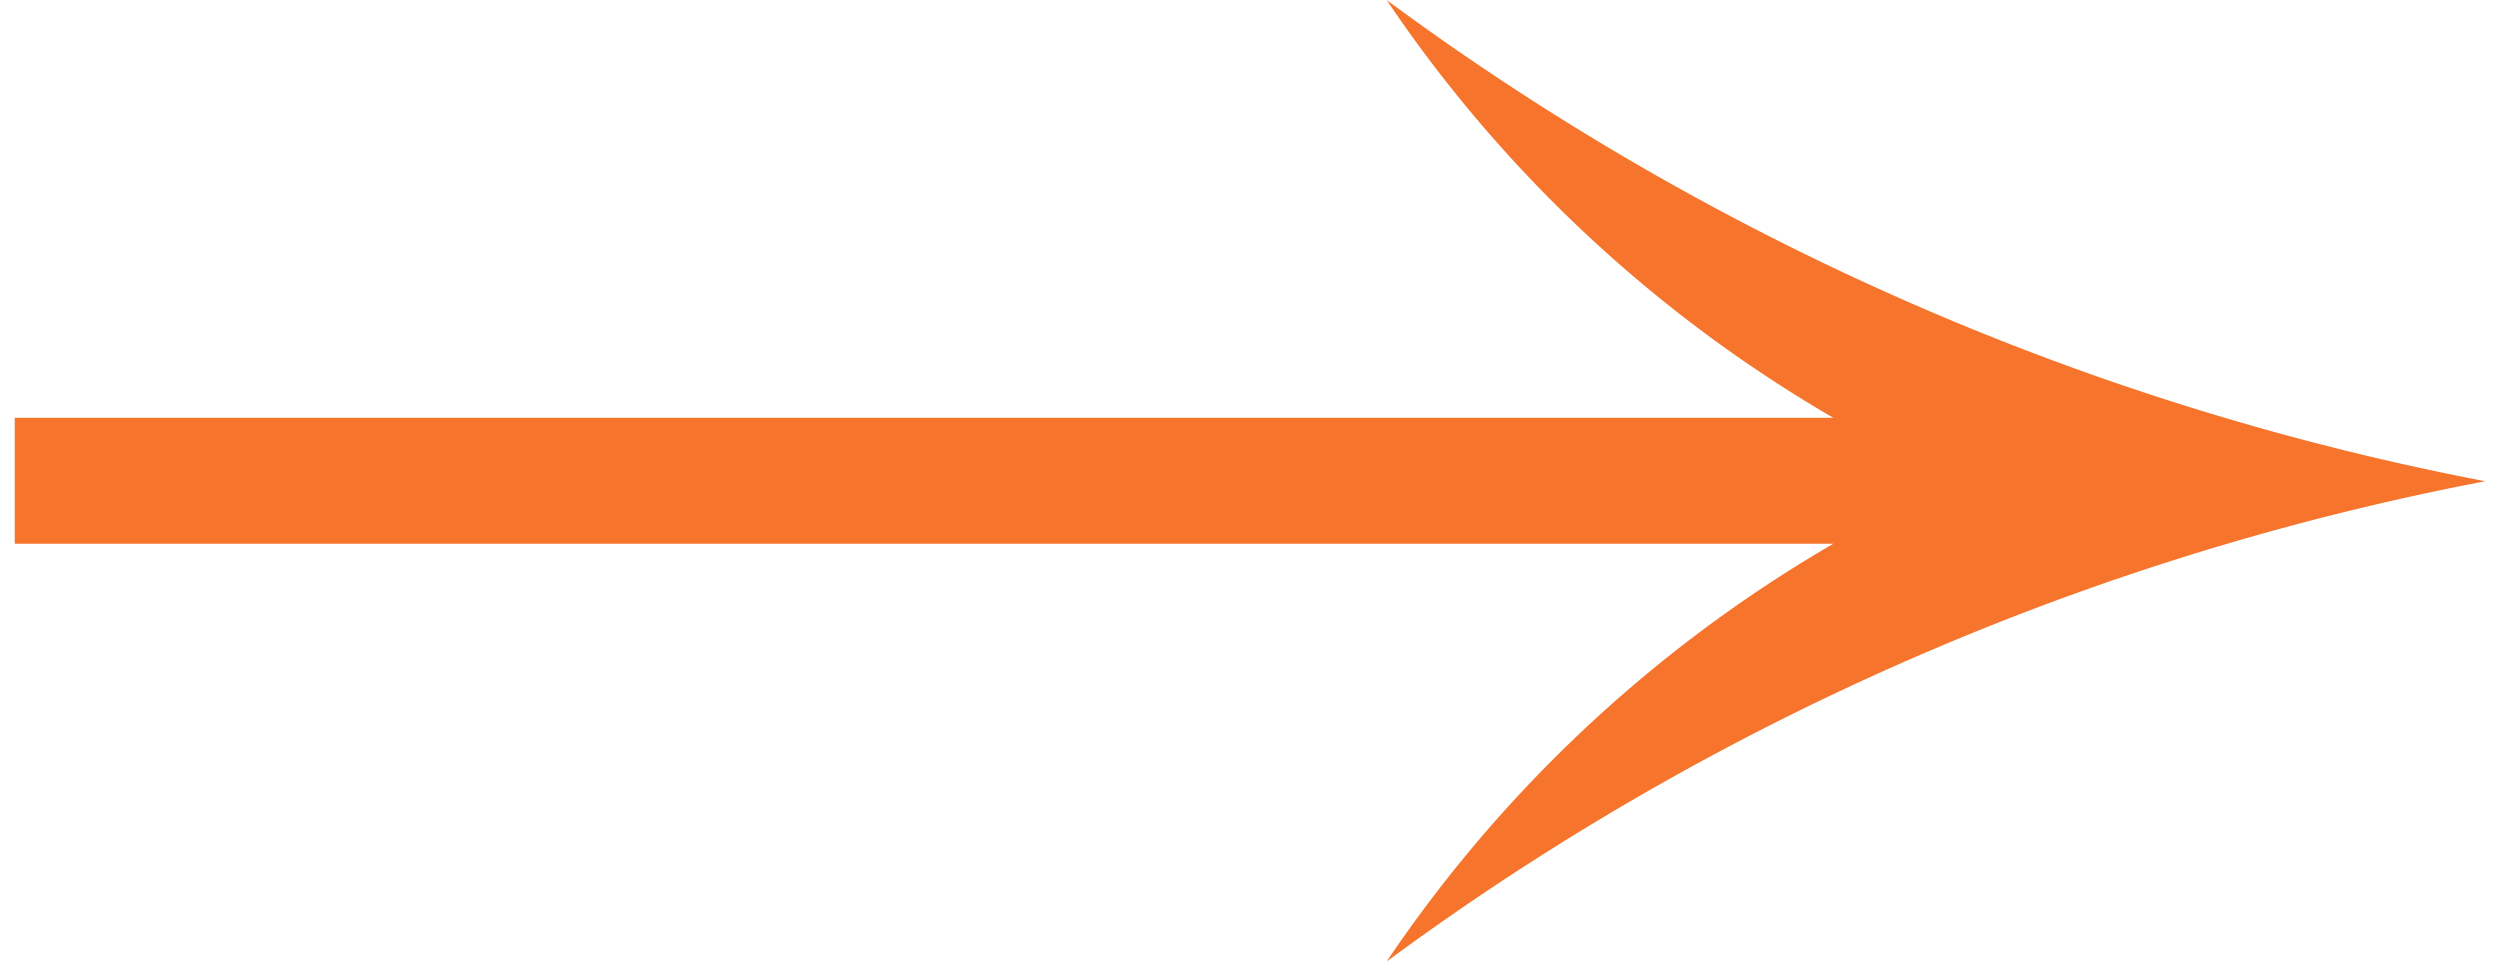<svg xmlns="http://www.w3.org/2000/svg" viewBox="0 0 26.49 10.31" width="26" height="10"><defs><style>.cls-1{fill:#f6742c;}</style></defs><title>ico_arr_org</title><g id="レイヤー_2" data-name="レイヤー 2"><g id="レイヤー_1-2" data-name="レイヤー 1"><path class="cls-1" d="M14.71,10.31A29,29,0,0,1,26.49,5.16,29,29,0,0,1,14.71,0,14.63,14.63,0,0,0,19.5,4.48H0V5.83H19.5A14.63,14.63,0,0,0,14.71,10.31Z"/></g></g></svg>